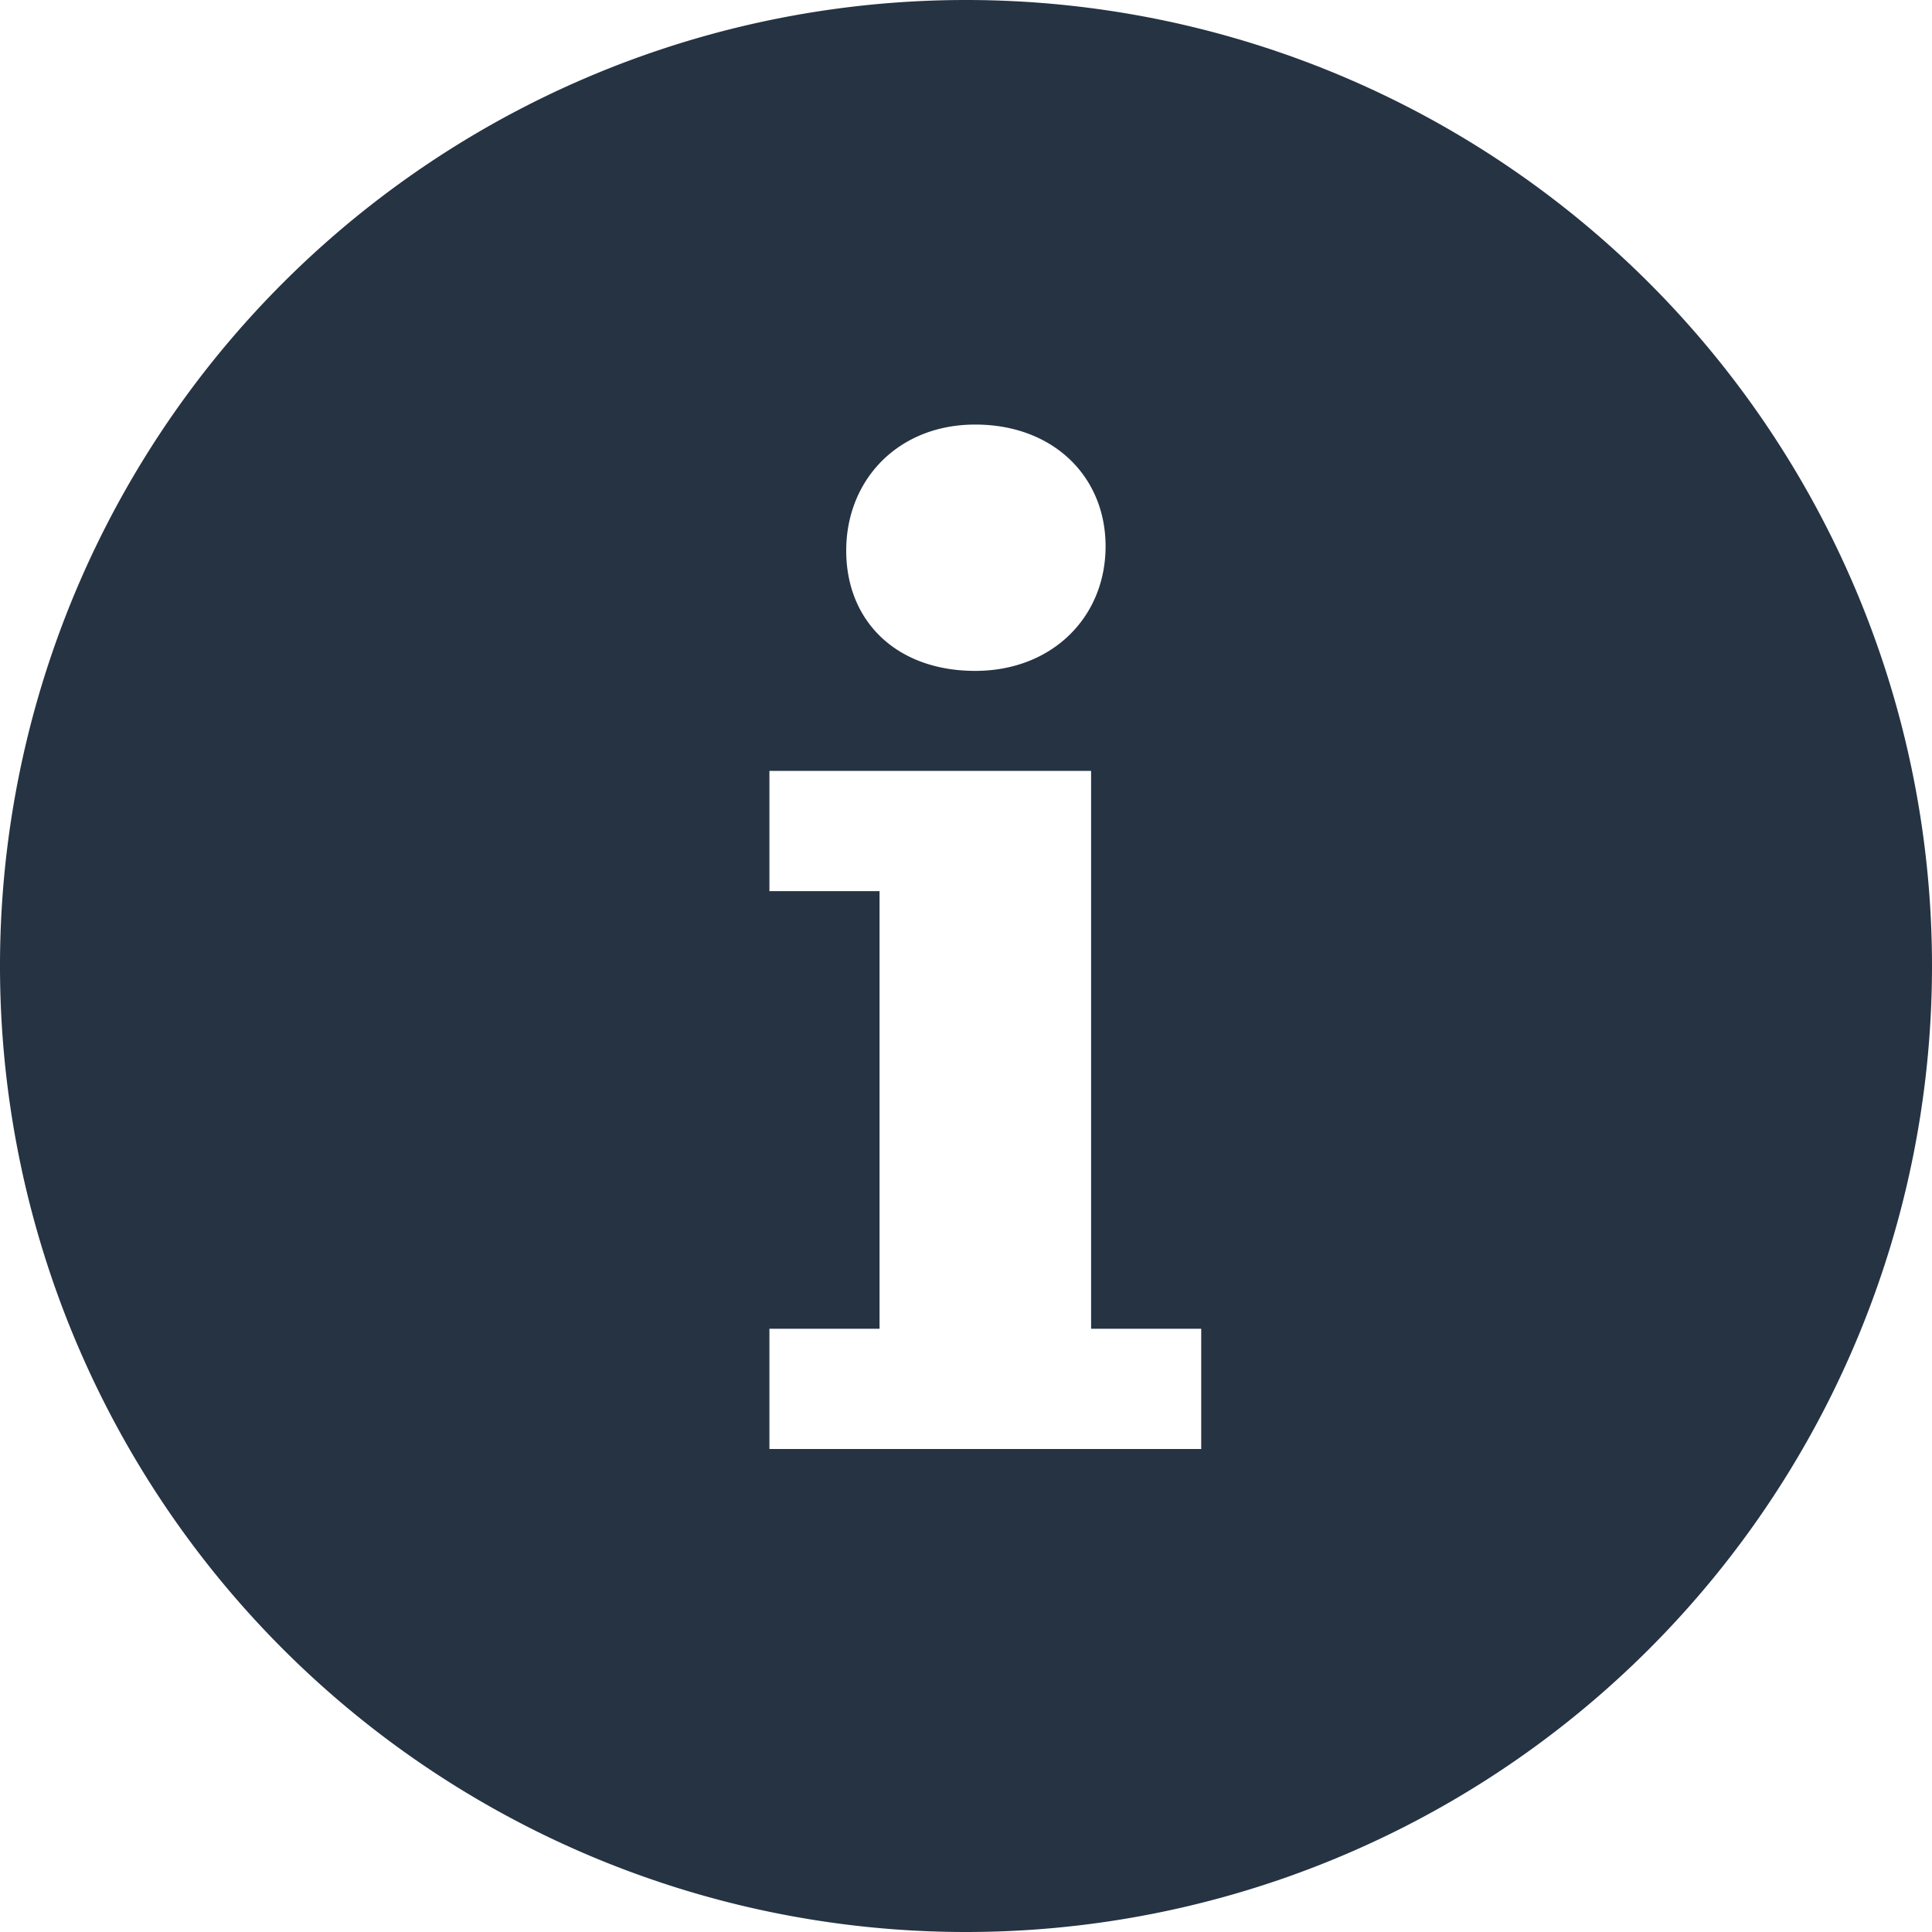 <svg width="12" height="12" viewBox="0 0 12 12" xmlns="http://www.w3.org/2000/svg">
    <path d="M6 12A6 6 0 1 0 6 0a6 6 0 0 0 0 12zm.057-7.833c-.486 0-.801-.306-.801-.747s.324-.783.801-.783c.486 0 .81.324.81.756 0 .441-.333.774-.81.774zM4.779 9v-.747h.684V5.535h-.684v-.747h1.998v3.465h.684V9H4.779z" fill="#253343" fill-rule="evenodd"/>
</svg>
